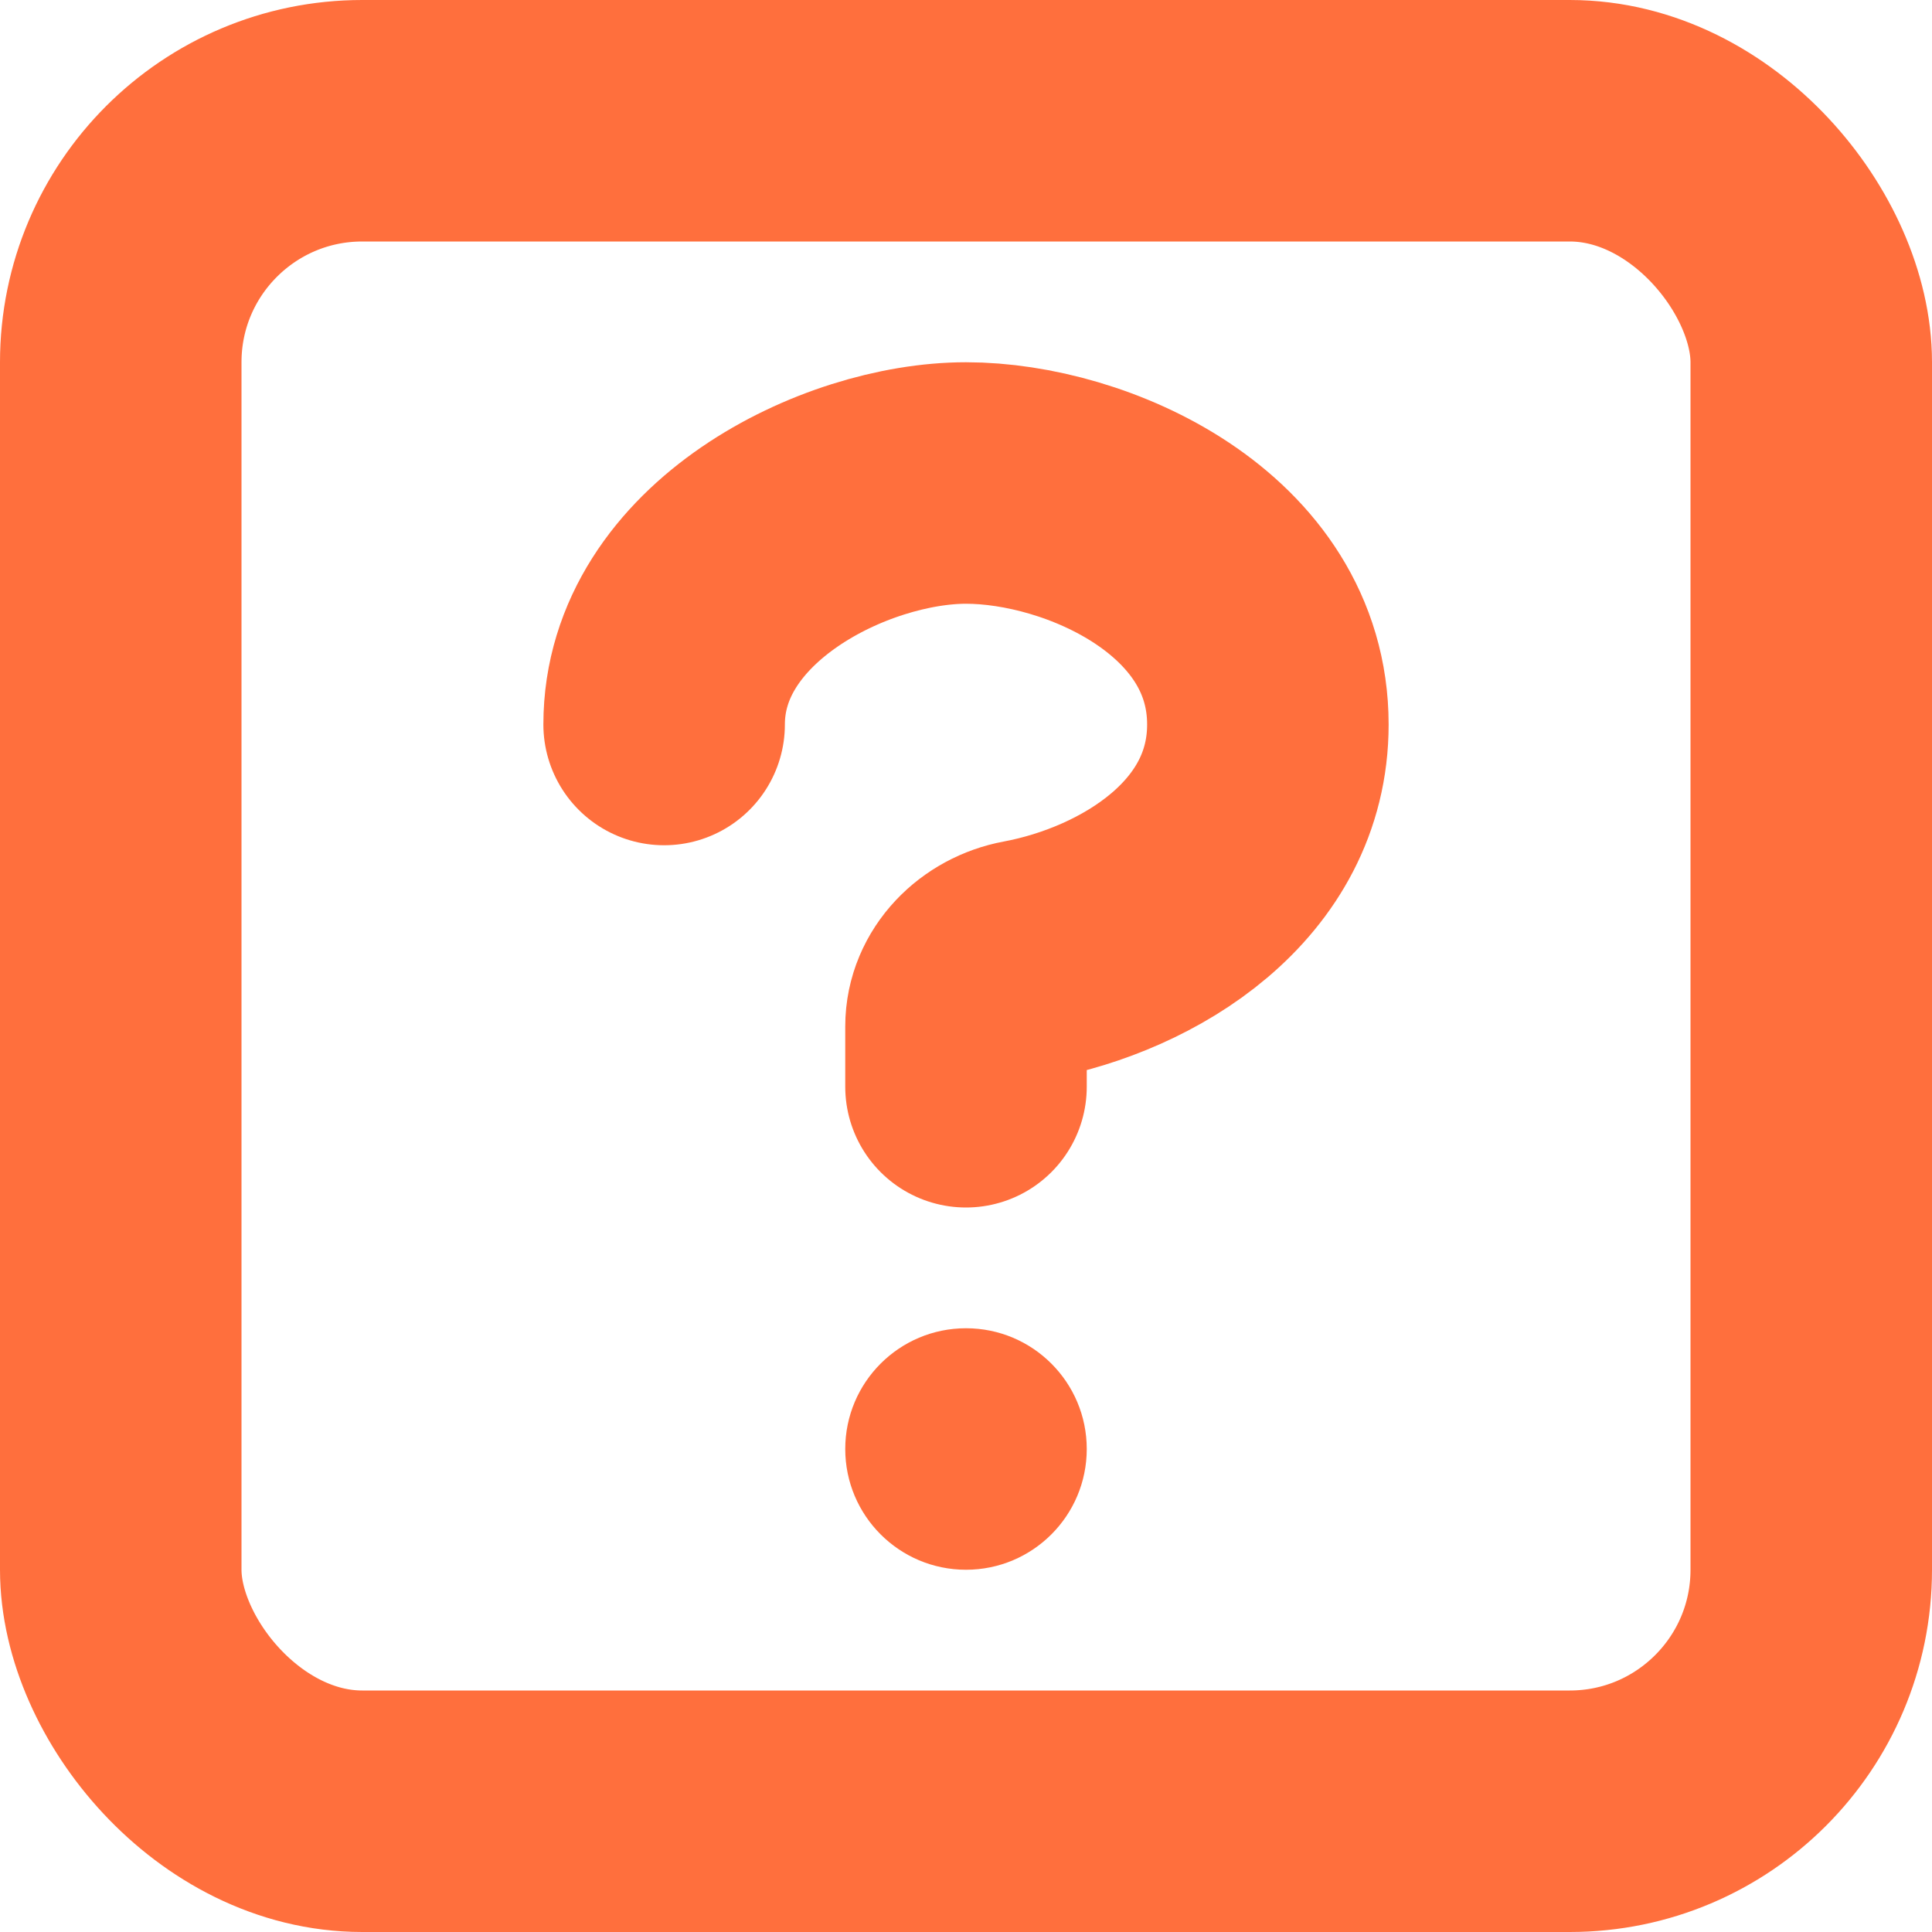 <svg width="16" height="16" viewBox="0 0 16 16" fill="none" xmlns="http://www.w3.org/2000/svg">
<path d="M5.5 6C5.5 4.74 7 4 8 4C9 4 10.5 4.664 10.5 6C10.5 7.128 9.431 7.777 8.497 7.952C8.225 8.002 8 8.224 8 8.5C8 8.643 8 8.811 8 9" stroke="#FF6F3D" stroke-width="2" stroke-linecap="round" stroke-linejoin="round"/>
<circle cx="8" cy="12" r="1" fill="#FF6F3D"/>
<rect x="1" y="1" width="14" height="14" rx="2" stroke="#FF6F3D" stroke-width="2"/>
</svg>
